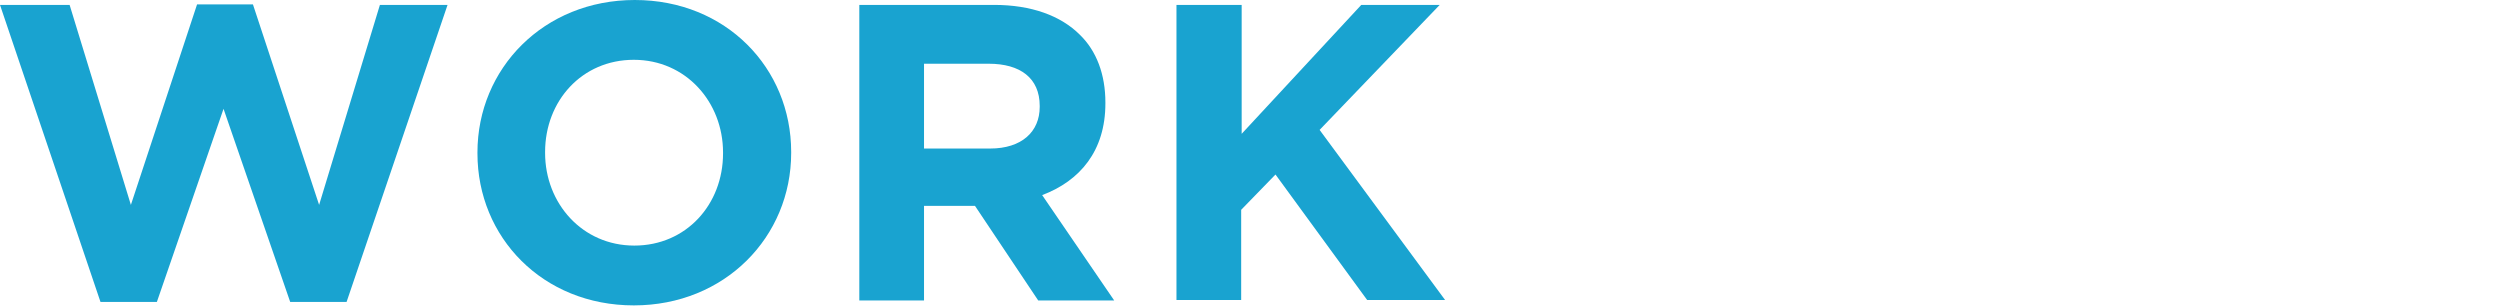 <?xml version="1.0" encoding="UTF-8"?>
<svg id="_レイヤー_2" xmlns="http://www.w3.org/2000/svg" version="1.1" viewBox="0 0 510 62.8">
  <!-- Generator: Adobe Illustrator 29.4.0, SVG Export Plug-In . SVG Version: 2.1.0 Build 152)  -->
  <defs>
    <style>
      .st0 {
        fill: none;
      }

      .st1 {
        fill: #19a3d0;
      }
    </style>
  </defs>
  <g id="_コンテンツ">
    <g>
      <g>
        <path class="st1" d="M5.9,116.6h-2.3c-.2,0-.3-.1-.3-.3v-11.6c-.5.8-1.1,1.5-1.7,2.1,0,0-.1.1-.2.1s-.2,0-.2-.2L0,103.9s0-.1,0-.2c0,0,0-.2.1-.3,2.4-2.2,4-5.4,4.9-8.4,0-.2.2-.3.4-.2l2.5.5c.2,0,.3.2.3.4-.4,1.4-1.1,3-1.9,4.6v16c0,.2-.1.3-.3.3h0ZM7.3,104.5v-2.4c0-.2.1-.3.3-.3h5.5v-6.7c0-.2.1-.3.3-.3h2.5c.2,0,.3.1.3.3v6.7h5.7c.2,0,.3.1.3.3v2.4c0,.2-.1.3-.3.3h-5.7v8h5c.2,0,.3.1.3.3v2.3c0,.2-.1.3-.3.3h-12.9c-.2,0-.3-.1-.3-.3v-2.3c0-.2.1-.3.3-.3h4.8v-8h-5.5c-.2,0-.3-.1-.3-.3Z"/>
        <path class="st1" d="M27.7,112.7v-1.5c0-.2.1-.3.3-.3h7.8v-1.1h-9.2c-.2,0-.3-.1-.3-.3v-1.4c0-.2.1-.3.3-.3h9.2v-1h-7.8c-.2,0-.3-.1-.3-.3v-1.3c0-.2.1-.3.3-.3h7.8v-.9h-7.3c-.2,0-.3-.1-.3-.3v-4c0-.2.1-.3.3-.3h7.3v-.9h-8.8c-.2,0-.3-.1-.3-.3v-1.5c0-.2.1-.3.3-.3h8.8v-1.1c0-.2.1-.3.3-.3h2.4c.2,0,.3.1.3.3v1.1h8.7c.2,0,.3.1.3.3v1.5c0,.2-.1.3-.3.3h-8.7v.9h7.3c.2,0,.3.1.3.3v4c0,.2-.1.3-.3.3h-7.3v.9h7.5c.2,0,.3.1.3.3v2.5h1.2c.2,0,.3.1.3.3v1.7c0,.2-.1.3-.3.3h-1.2v2.8c0,.2-.1.3-.3.3h-7.5c0,2.8-.8,3.5-4.3,3.5s-.8,0-1.3,0c-.2,0-.3,0-.4-.3l-.7-1.7c0,0,0-.1,0-.2,0-.1,0-.2.3-.2.5,0,.9,0,1.3,0,1.8,0,2.1-.3,2.1-1.2h-7.8c-.2,0-.3-.1-.3-.3h0ZM35.9,101h-4.6v1.1h4.6v-1.1ZM43.5,101h-4.6v1.1h4.6s0-1.1,0-1.1ZM43.7,106.7h-4.8v1.1h4.8v-1.1ZM43.7,109.8h-4.8v1.1h4.8v-1.1Z"/>
        <path class="st1" d="M71,115.5c-1.8.2-3.5.3-5,.3s-2.7,0-3.9-.3c-2.8-.4-4.2-2-4.2-3.9s.8-2.9,2.5-4.1c1-.7,2.2-1.3,3.6-2-.5-.6-1.2-.9-1.9-.9-1.3,0-2.7.7-3.9,2.1l-2.3,3c0,0-.2.1-.3.1s-.1,0-.2,0l-2-1.6c0,0-.1-.1-.1-.2s0-.2.1-.2c2.1-2.1,4-4.7,5.1-7.2h-4.1c-.2,0-.3-.1-.3-.3v-2.1c0-.2.1-.3.3-.3h5.2c.3-.9.6-1.8.9-2.6,0-.2.2-.3.4-.2l2.6.6c.2,0,.3.2.2.4-.2.7-.5,1.3-.7,1.8h7.4c.2,0,.3.1.3.3v2.1c0,.2-.1.3-.3.3h-8.5l-1.2,2.3c.7-.3,1.5-.5,2.3-.5,1.5,0,3,.6,4,2,1.5-.6,3-1.1,4.6-1.7,0,0,0,0,.2,0,.1,0,.2,0,.3.2l.9,2.3s0,0,0,.1c0,.1,0,.2-.2.3-1.6.5-3.2.9-4.7,1.4,0,.4,0,.8,0,1.2,0,.7,0,1.5-.2,2.3,0,.2-.1.3-.4.3h-2.4c-.2,0-.4-.1-.3-.4.2-.9.3-1.8.2-2.4-1.2.5-2.2,1-2.9,1.6-.7.5-1,1.1-1,1.5s.5,1.1,1.5,1.3c.8.2,1.8.3,2.9.3,1.7,0,3.7-.2,5.6-.6h0c.2,0,.3,0,.3.3v2.4c0,.2-.2.3-.4.4h0Z"/>
        <path class="st1" d="M78.7,106.6v-2.2c0-.2.1-.3.3-.3h4.3c0-.4,0-.8,0-1.2v-2.7h-1.1c-.5,1.1-1,2.2-1.5,2.9,0,0-.1.1-.2.1s-.1,0-.2,0l-1.9-1.2c-.1,0-.2-.2-.2-.3s0-.1,0-.2c1.3-1.8,2.2-4.2,2.6-6.4,0-.2.2-.3.4-.3l2.2.3c.2,0,.3.2.2.5-.1.6-.3,1.1-.4,1.7h5.6c.2,0,.3.1.3.3v2.2c0,.2-.1.3-.3.3h-2.7v2.7c0,.4,0,.8,0,1.2h3.2c.2,0,.3.1.3.3v2.2c0,.2-.1.3-.3.3h-3.4c1.2,2.1,2.6,4,4.1,5.3,0,0,.1.2.1.3s0,.1,0,.2l-1.8,2c0,0-.1.1-.2.1s-.2,0-.2-.1c-1.1-1.3-2.1-2.9-3-4.6-1,2.5-2.5,4.7-4.7,6.2,0,0-.1,0-.2,0,0,0-.2,0-.3-.2l-1.5-2.2c0,0,0-.1,0-.2,0,0,0-.2.2-.3,2.3-1.4,3.9-3.4,4.6-6.6h-3.9c-.2,0-.3-.1-.3-.3h0ZM90.7,96.8h8.4c.2,0,.3.1.3.3v18.1c0,.2-.1.3-.3.3h-8.4c-.2,0-.3-.1-.3-.3v-18.1c0-.2.1-.3.3-.3ZM96.6,99.6h-3.2v13.1h3.2v-13.1Z"/>
        <path class="st1" d="M106.8,110c0,0-.2,0-.3-.1l-1.5-2.1c0,0,0-.1,0-.2s0-.2.2-.3c4.6-3.1,8.2-5.5,11.5-7.8-2.7,0-5.4.2-8,.2-.2,0-.3-.1-.3-.3v-2.4c0-.2.1-.3.3-.3h13.2c.2,0,.3.1.3.3v2.1c0,.2,0,.3-.2.4l-6.2,4c.7-.1,1.5-.2,2.2-.2,1.9,0,3.7.5,4.9,1.5,1.4,1.1,2.1,2.7,2.1,4.4s-1.2,4.5-3.9,5.9c-1.5.7-3.5,1.2-5.5,1.2s-3.5-.3-4.6-1.1c-1.3-.8-1.9-2.1-1.9-3.3s.4-1.9,1.2-2.6c.8-.7,1.9-1,3.1-1,2.4,0,4.8,1.5,4.6,5,.7-.2,1.4-.5,1.9-.8,1.4-.8,1.9-2,1.9-3.1s-.3-1.6-.9-2.1c-.9-.9-2.5-1.5-4.5-1.5s-4.2.6-6.5,2.1c-.8.6-1.7,1.3-2.8,2.2,0,0-.2,0-.2,0h0ZM112.3,112.7c.6.6,1.6.8,2.7.9,0-.3,0-.5,0-.7,0-1.4-1.1-2.3-2-2.3s-.6,0-.9.3c-.3.2-.4.5-.4.9s.2.8.6,1.1h0Z"/>
      </g>
      <g>
        <path class="st1" d="M0,1h14.2l12.5,40.8L40.2.9h11.4l13.5,40.9L77.5,1h13.8l-20.6,60.6h-11.5l-13.6-39.4-13.6,39.4h-11.5L0,1Z"/>
        <path class="st1" d="M97.4,31.3v-.2C97.4,14,110.9,0,129.5,0s31.9,13.9,31.9,31v.2c0,17.1-13.5,31.1-32.1,31.1s-31.9-13.9-31.9-31ZM147.5,31.3v-.2c0-10.3-7.6-18.9-18.2-18.9s-18.1,8.4-18.1,18.8v.2c0,10.3,7.6,18.9,18.2,18.9s18.1-8.4,18.1-18.8Z"/>
        <path class="st1" d="M175.3,1h27.5c7.6,0,13.6,2.2,17.5,6.1,3.4,3.3,5.2,8.1,5.2,13.8v.2c0,9.7-5.2,15.8-12.9,18.7l14.7,21.5h-15.5l-12.9-19.3h-10.4v19.3h-13.2V1h0ZM202,30.3c6.4,0,10.1-3.4,10.1-8.5v-.2c0-5.7-4-8.6-10.4-8.6h-13.2v17.3h13.4Z"/>
        <path class="st1" d="M240.1,1h13.2v26.3l24.4-26.3h16l-24.5,25.5,25.6,34.7h-15.9l-18.7-25.6-7,7.2v18.4h-13.2V1Z"/>
      </g>
      <rect class="st0" y="0" width="510" height="120"/>
    </g>
  </g>
</svg>